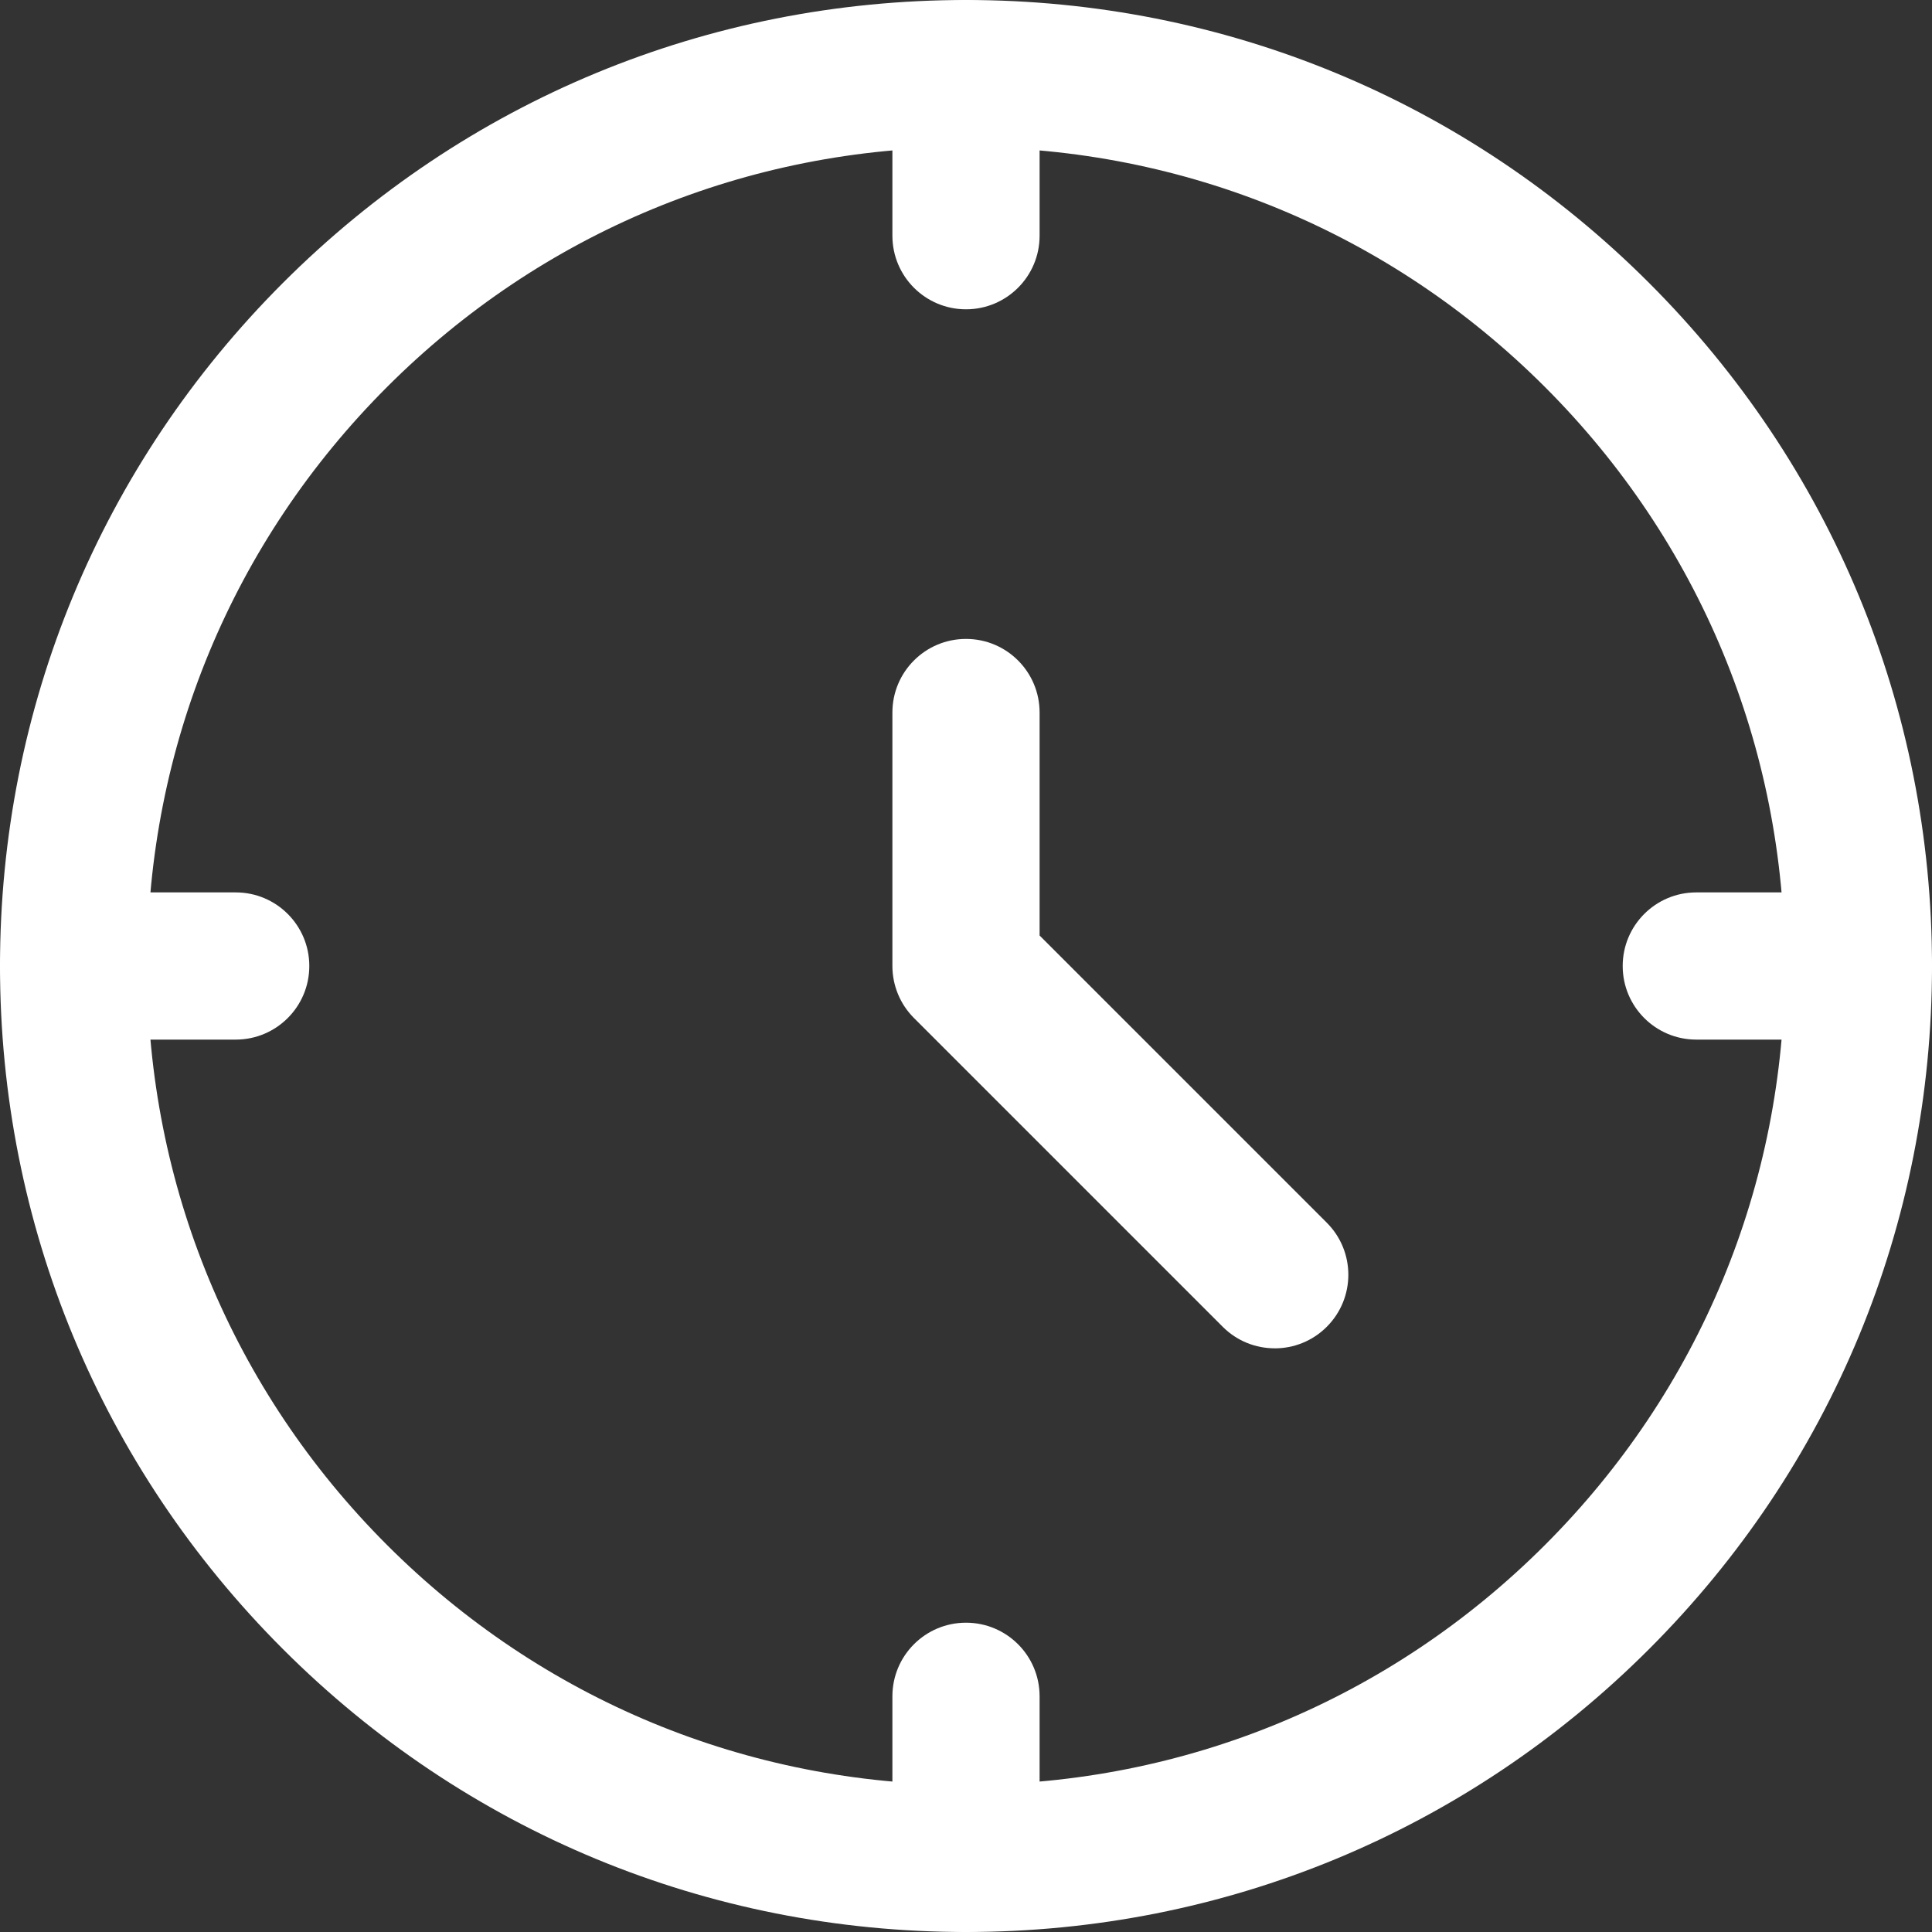 <?xml version="1.0" encoding="UTF-8"?><svg id="Capa_2" xmlns="http://www.w3.org/2000/svg" viewBox="0 0 525 525"><rect x="0" y="0" width="525" height="525" fill="#333333" stroke="none"/><defs><style>.cls-1{fill:#fff;}</style></defs><g id="Capa_1-2"><path class="cls-1" d="M262.5,525c-70.12,0-136.04-27.3-185.62-76.88S0,332.62,0,262.5,27.3,126.46,76.88,76.88C126.46,27.3,192.38,0,262.5,0s136.04,27.3,185.62,76.88c49.58,49.58,76.88,115.5,76.88,185.62s-27.3,136.04-76.88,185.62c-49.58,49.58-115.5,76.88-185.62,76.88Zm0-485c-59.43,0-115.31,23.14-157.33,65.17-42.03,42.02-65.17,97.9-65.17,157.33s23.14,115.31,65.17,157.33c42.02,42.02,97.9,65.17,157.33,65.17s115.31-23.14,157.33-65.17,65.17-97.9,65.17-157.33-23.14-115.31-65.17-157.33c-42.02-42.02-97.9-65.17-157.33-65.17Z"/><path class="cls-1" d="M262.5,84.05c-11.05,0-20-8.95-20-20V20c0-11.05,8.95-20,20-20s20,8.95,20,20v44.05c0,11.05-8.95,20-20,20Z"/><path class="cls-1" d="M262.5,525c-11.05,0-20-8.95-20-20v-44.05c0-11.05,8.95-20,20-20s20,8.95,20,20v44.05c0,11.05-8.95,20-20,20Z"/><path class="cls-1" d="M64.05,282.5H20c-11.05,0-20-8.95-20-20s8.95-20,20-20h44.05c11.05,0,20,8.95,20,20s-8.95,20-20,20Z"/><path class="cls-1" d="M505,282.5h-44.05c-11.05,0-20-8.95-20-20s8.95-20,20-20h44.05c11.05,0,20,8.95,20,20s-8.95,20-20,20Z"/><path class="cls-1" d="M346.39,366.39c-5.12,0-10.24-1.95-14.14-5.86l-83.89-83.89c-3.75-3.75-5.86-8.84-5.86-14.14v-68.88c0-11.05,8.95-20,20-20s20,8.95,20,20v60.6l78.04,78.04c7.81,7.81,7.81,20.47,0,28.28-3.91,3.91-9.02,5.86-14.14,5.86Z"/></g></svg>
